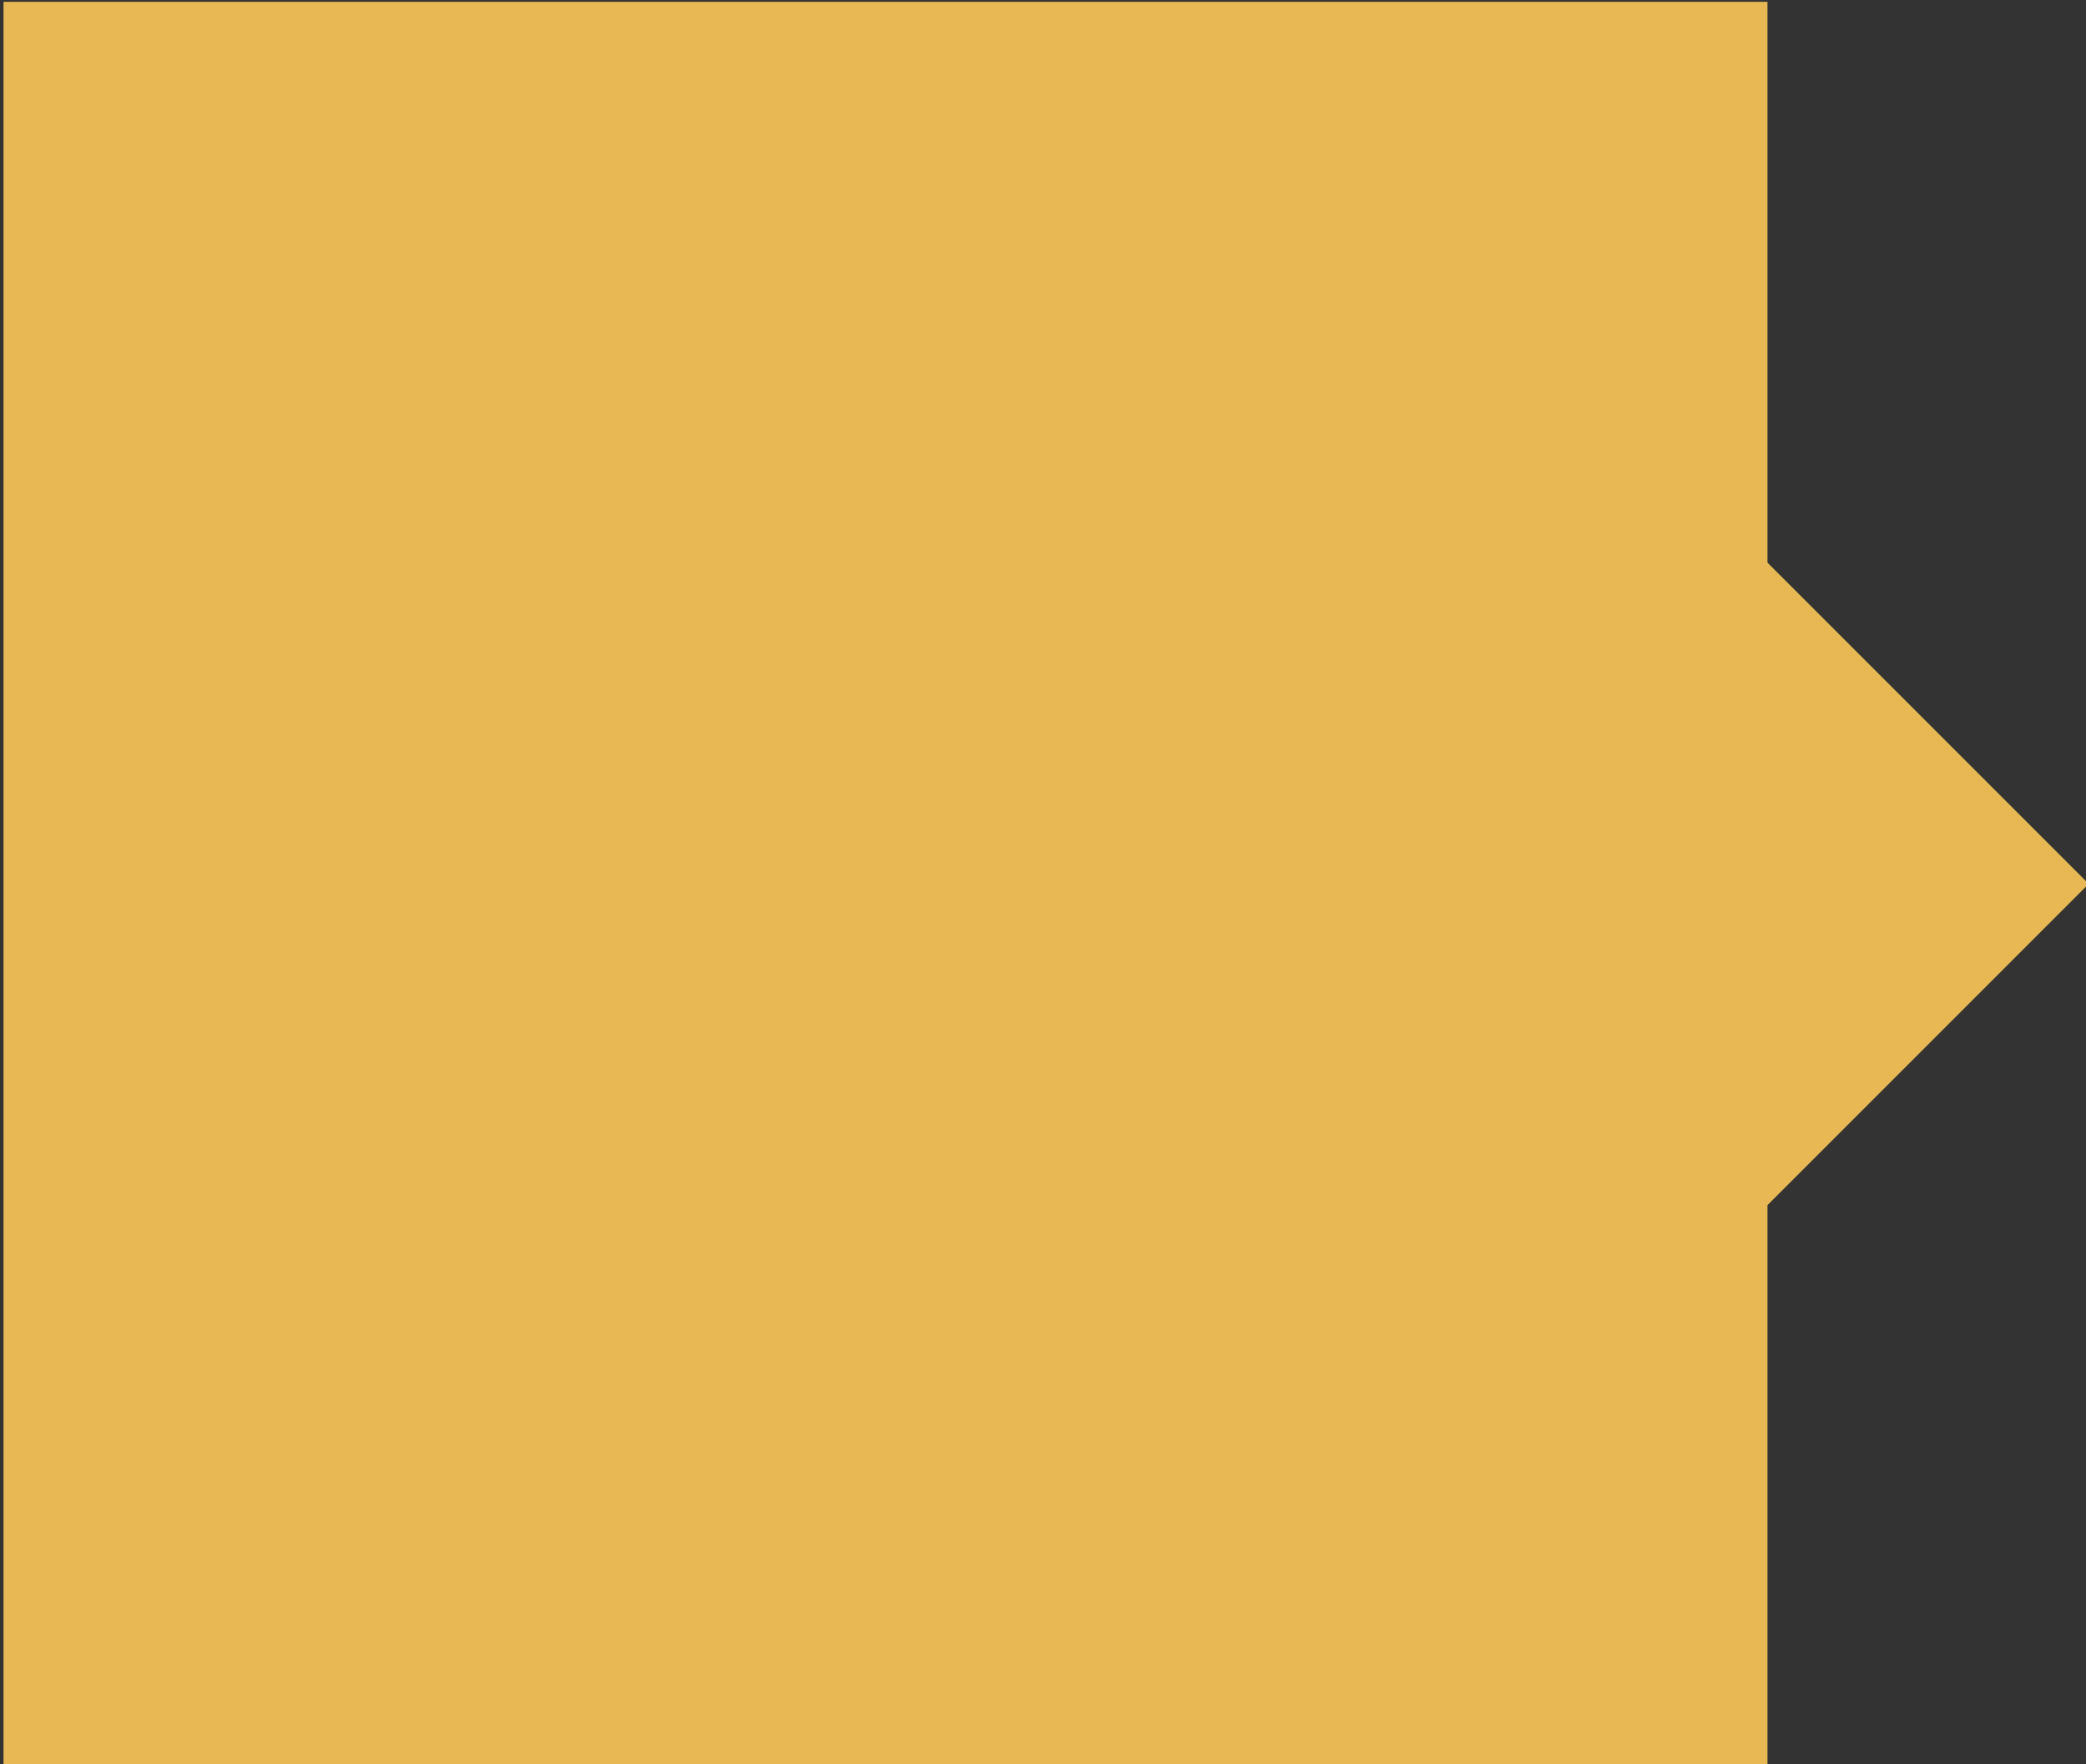 <?xml version="1.0" encoding="utf-8"?>
<!-- Generator: Adobe Illustrator 17.0.0, SVG Export Plug-In . SVG Version: 6.00 Build 0)  -->
<!--<!DOCTYPE svg PUBLIC "-//W3C//DTD SVG 1.1//EN" "http://www.w3.org/Graphics/SVG/1.1/DTD/svg11.dtd">-->
<svg version="1.1" id="Layer_1" xmlns="http://www.w3.org/2000/svg" xmlns:xlink="http://www.w3.org/1999/xlink" x="0px" y="0px"
	 width="74.5px" height="63px" viewBox="0 0 74.5 63" enable-background="new 0 0 74.5 63" xml:space="preserve">
<rect x="0" y="0" width="74.5" height="63" fill="#333333" stroke="none"/>
<line fill="none" stroke="#FFFFFF" stroke-miterlimit="10" x1="-3.875" y1="76.065" x2="-3.875" y2="-12.935"/>
<line fill="none" stroke="#FFFFFF" stroke-miterlimit="10" x1="79.125" y1="76.065" x2="79.125" y2="-12.935"/>
<rect x="0.125" y="0.065" fill="#E8B854" width="63" height="63"/>
<polygon fill="#E8B854" points="74.597,31.565 62.925,19.894 62.925,43.238 "/>
</svg>
